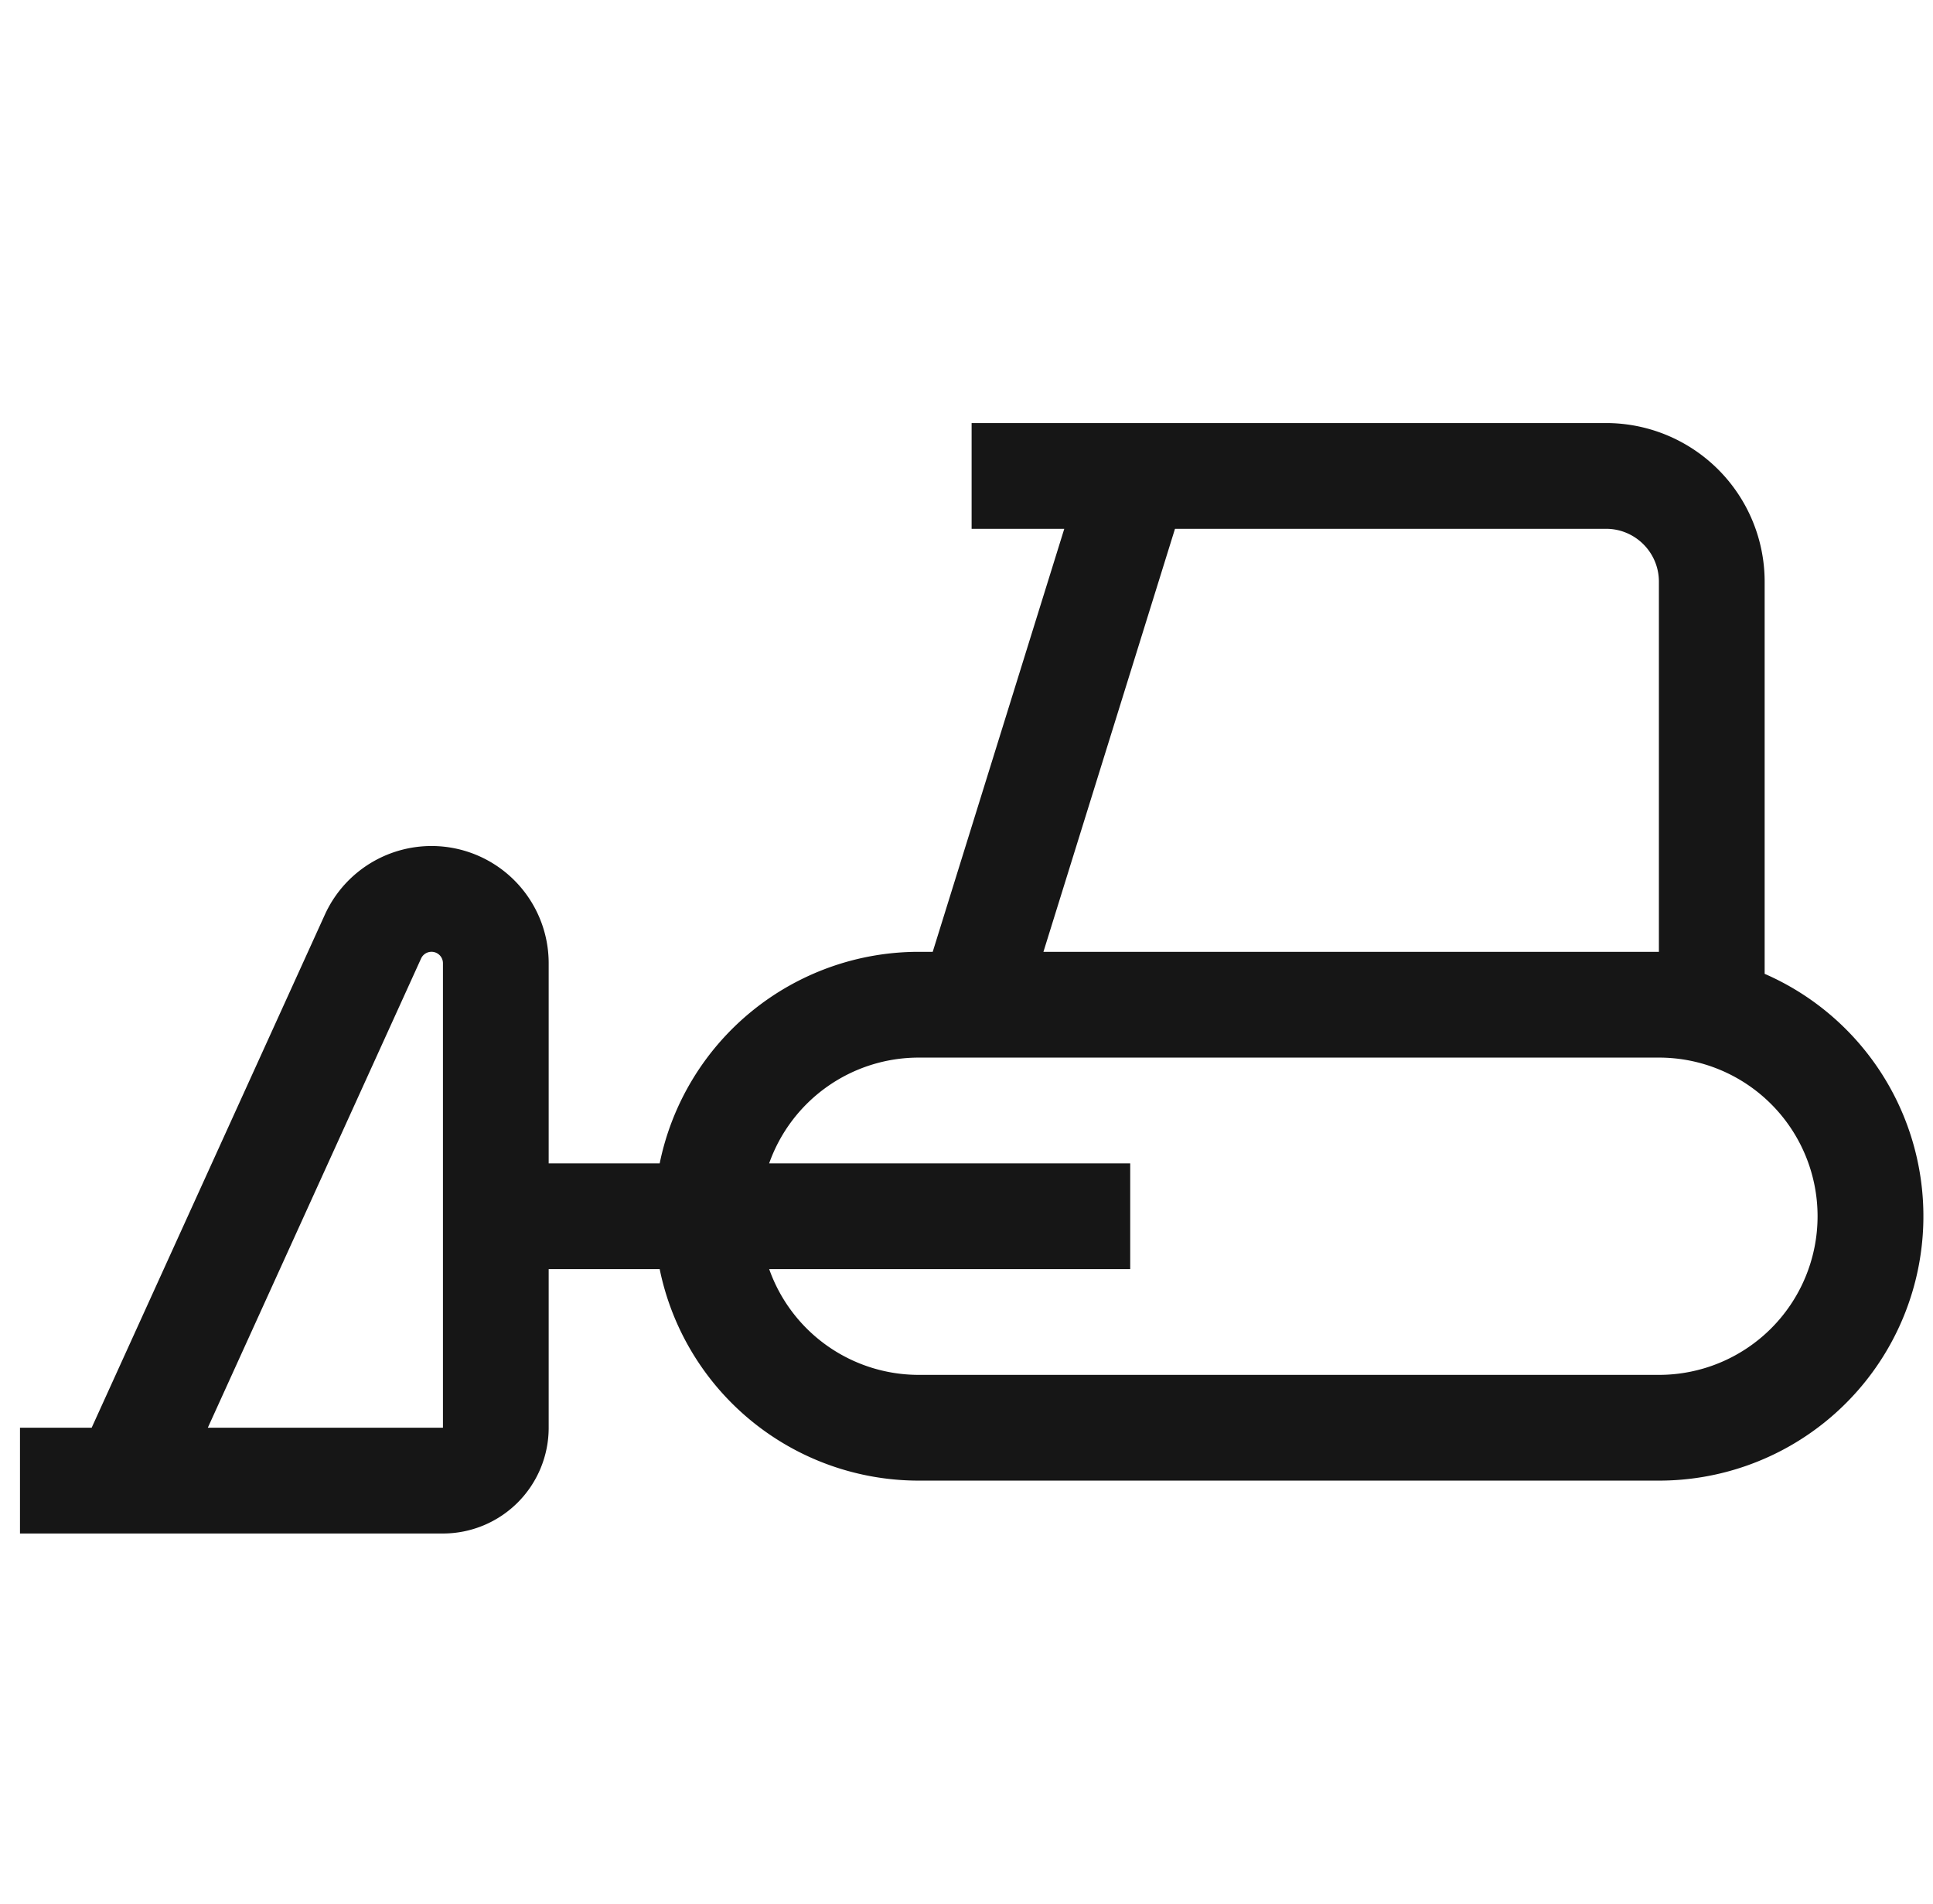 <svg width="65" height="64" fill="none" xmlns="http://www.w3.org/2000/svg"><path fill-rule="evenodd" clip-rule="evenodd" d="M32.672 14.223h21.333a5.333 5.333 0 0 1 5.334 5.333V32.74a8.889 8.889 0 0 1-3.556 17.038H30.894a8.892 8.892 0 0 1-8.711-7.11H18.45V48a3.556 3.556 0 0 1-3.556 3.556H.672V48h2.41l7.84-17.245a3.94 3.94 0 0 1 7.528 1.63v6.727h3.733A8.892 8.892 0 0 1 30.894 32h.47l4.424-14.222h-3.116v-3.555zM35.087 32h20.696V19.556c0-.982-.796-1.778-1.778-1.778H39.511L35.087 32zm-2.418 3.556h-1.775a5.336 5.336 0 0 0-5.03 3.556h12.141v3.555h-12.14a5.336 5.336 0 0 0 5.03 3.556h24.888a5.333 5.333 0 0 0 .004-10.667H32.67zM6.99 48h7.905V32.386a.385.385 0 0 0-.736-.16L6.988 48z" fill="#161616"/></svg>